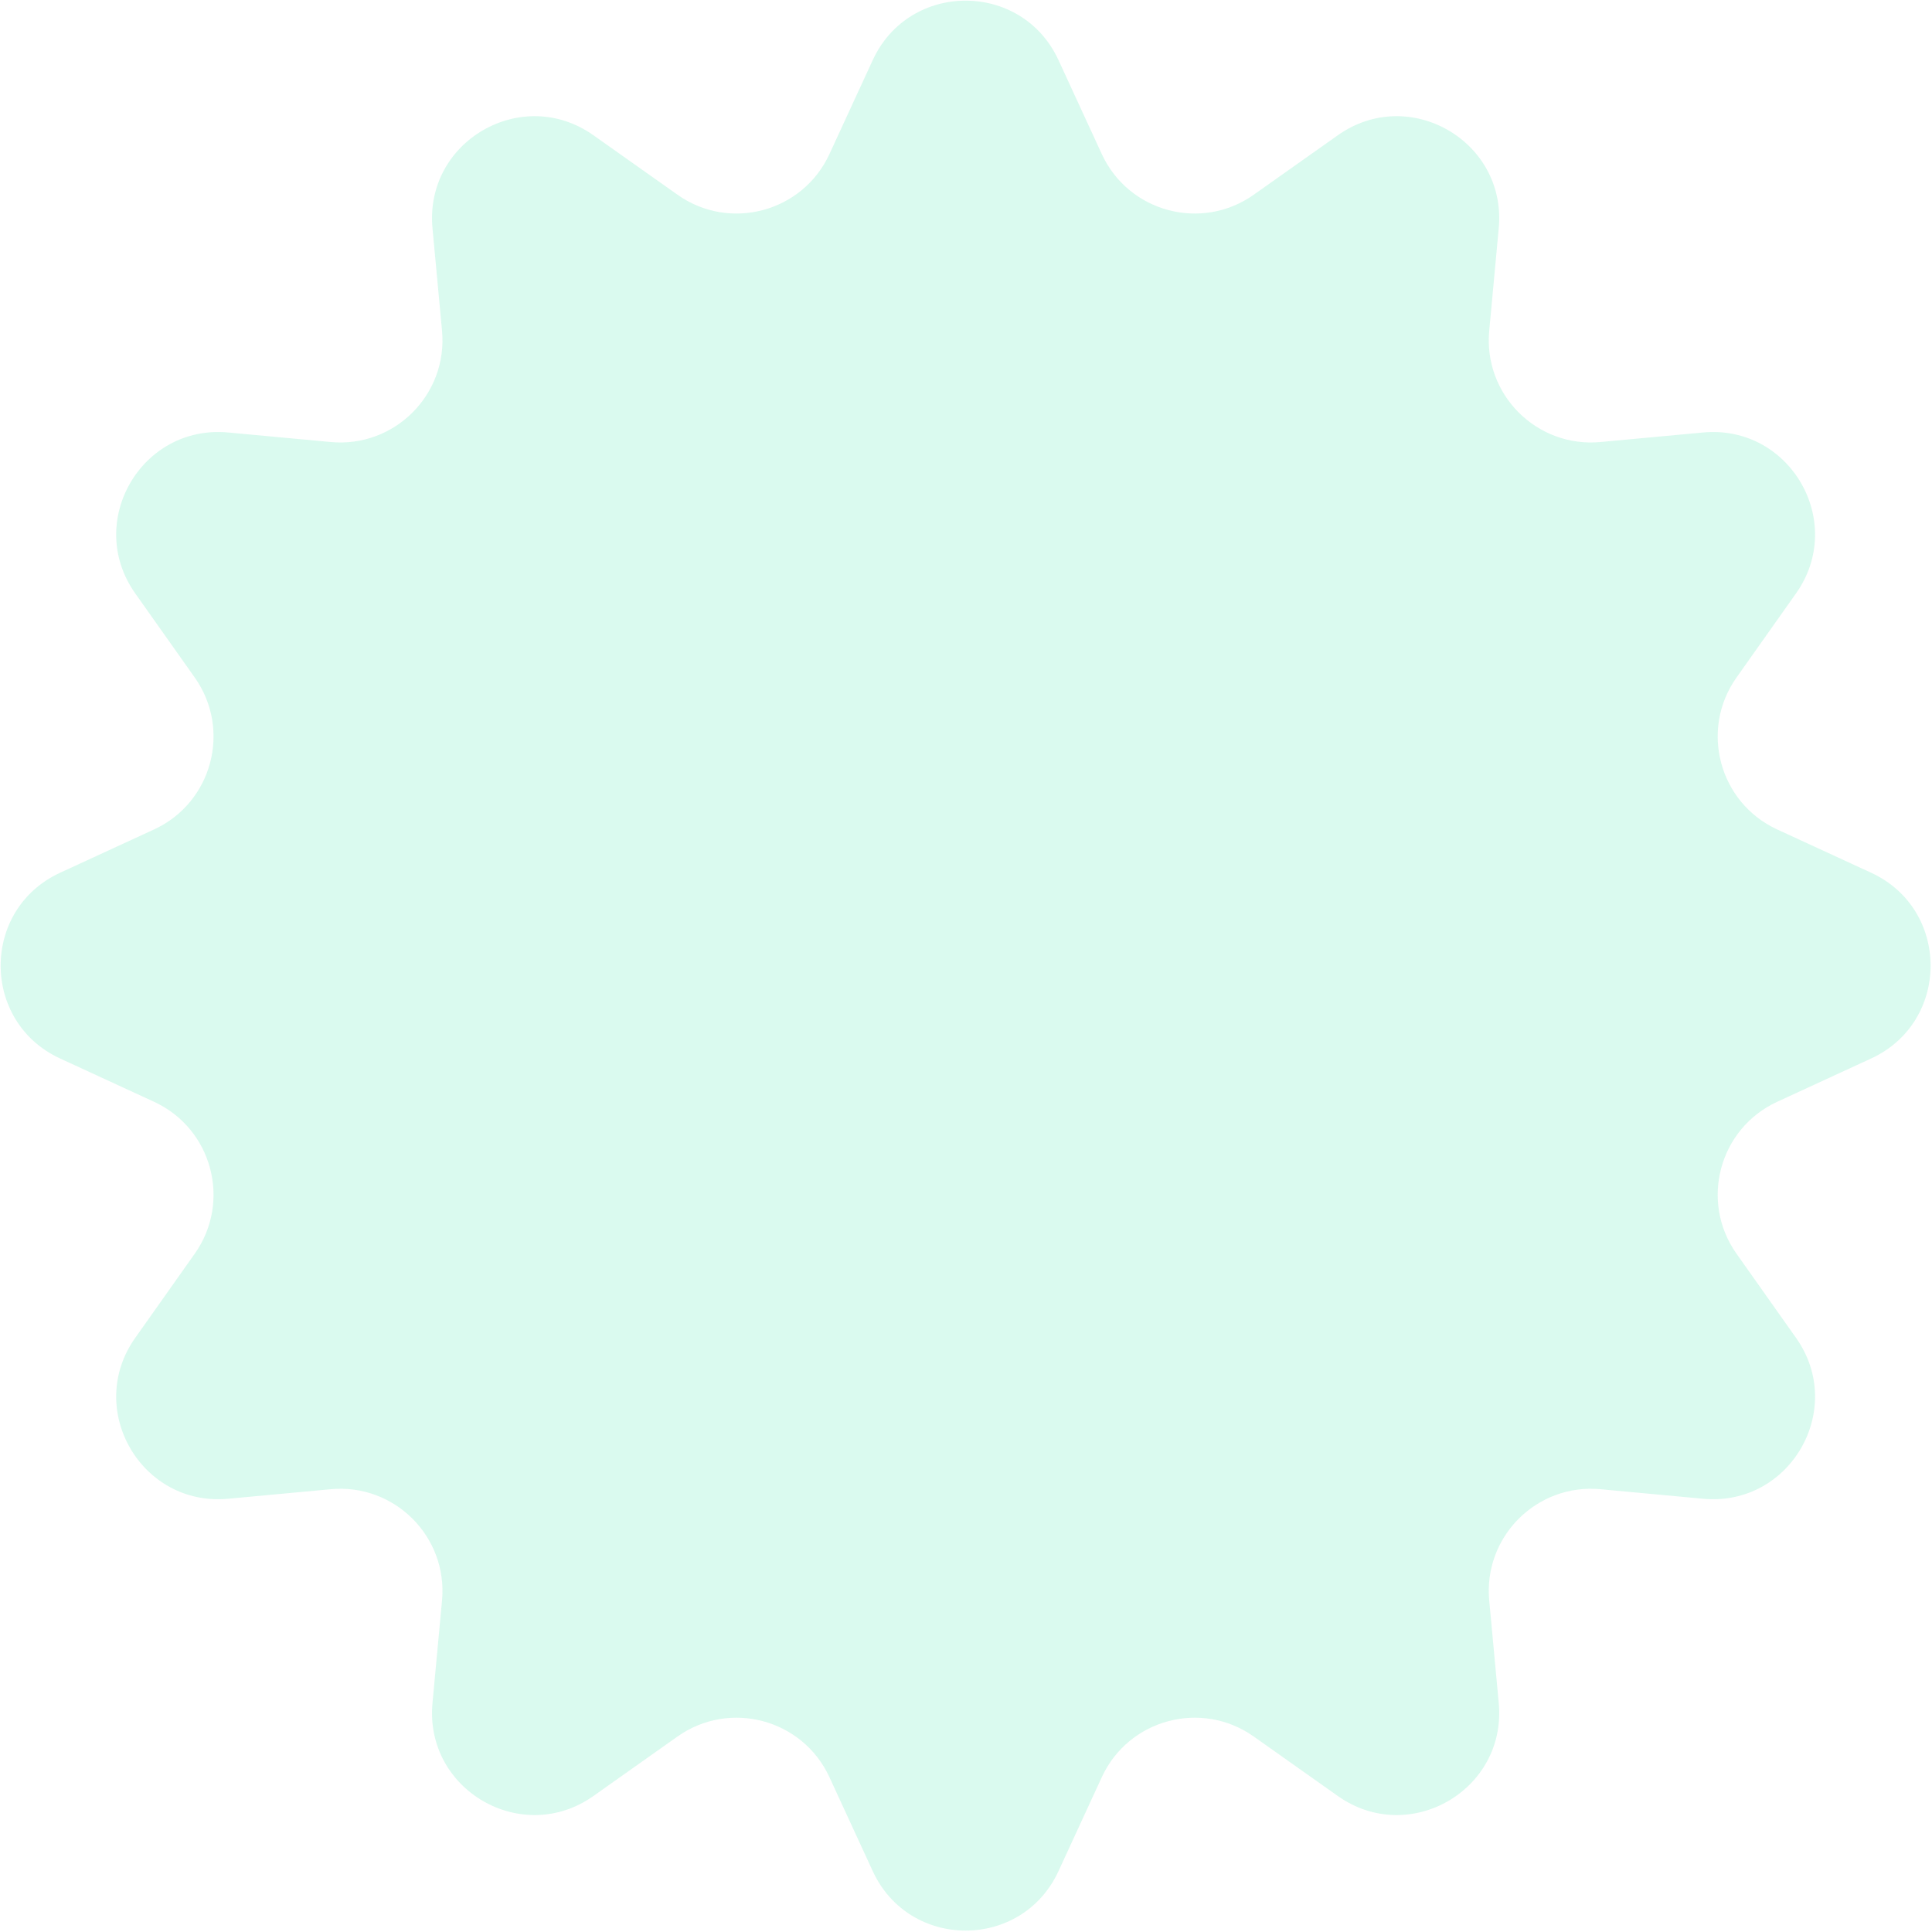 <?xml version="1.0" encoding="utf-8"?>
<svg xmlns="http://www.w3.org/2000/svg" fill="none" height="100%" overflow="visible" preserveAspectRatio="none" style="display: block;" viewBox="0 0 205 205" width="100%">
<g id="Joyful" opacity="0.3" style="mix-blend-mode:multiply">
<path d="M198.543 92.606C206.953 96.483 206.954 108.436 198.543 112.313L188.572 116.909C182.409 119.75 180.337 127.488 184.256 133.028L190.574 141.961C195.926 149.527 189.939 159.888 180.711 159.029L169.825 158.017C163.06 157.387 157.387 163.06 158.017 169.825L159.029 180.711C159.888 189.939 149.527 195.926 141.961 190.574L133.028 184.256C127.488 180.337 119.75 182.409 116.909 188.572L112.313 198.543C108.436 206.953 96.483 206.954 92.606 198.543L88.01 188.572C85.169 182.409 77.431 180.337 71.891 184.256L62.959 190.574C55.392 195.926 45.032 189.939 45.89 180.711L46.903 169.825C47.532 163.06 41.859 157.387 35.094 158.017L24.209 159.029C14.98 159.888 8.994 149.527 14.346 141.961L20.664 133.028C24.582 127.488 22.511 119.75 16.348 116.909L6.376 112.313C-2.034 108.436 -2.034 96.483 6.376 92.606L16.348 88.01C22.511 85.169 24.582 77.431 20.664 71.891L14.346 62.959C8.994 55.392 14.98 45.032 24.209 45.89L35.094 46.903C41.859 47.532 47.532 41.859 46.903 35.094L45.89 24.209C45.032 14.98 55.392 8.994 62.959 14.346L71.891 20.664C77.431 24.582 85.169 22.511 88.01 16.348L92.606 6.376C96.483 -2.034 108.436 -2.034 112.313 6.376L116.909 16.348C119.75 22.511 127.488 24.582 133.028 20.664L141.961 14.346C149.527 8.994 159.888 14.98 159.029 24.209L158.017 35.094C157.387 41.859 163.06 47.532 169.825 46.903L180.711 45.89C189.939 45.032 195.926 55.392 190.574 62.959L184.256 71.891C180.337 77.431 182.409 85.169 188.572 88.01L198.543 92.606Z" fill="#84EDC8"/>
</g>
</svg>